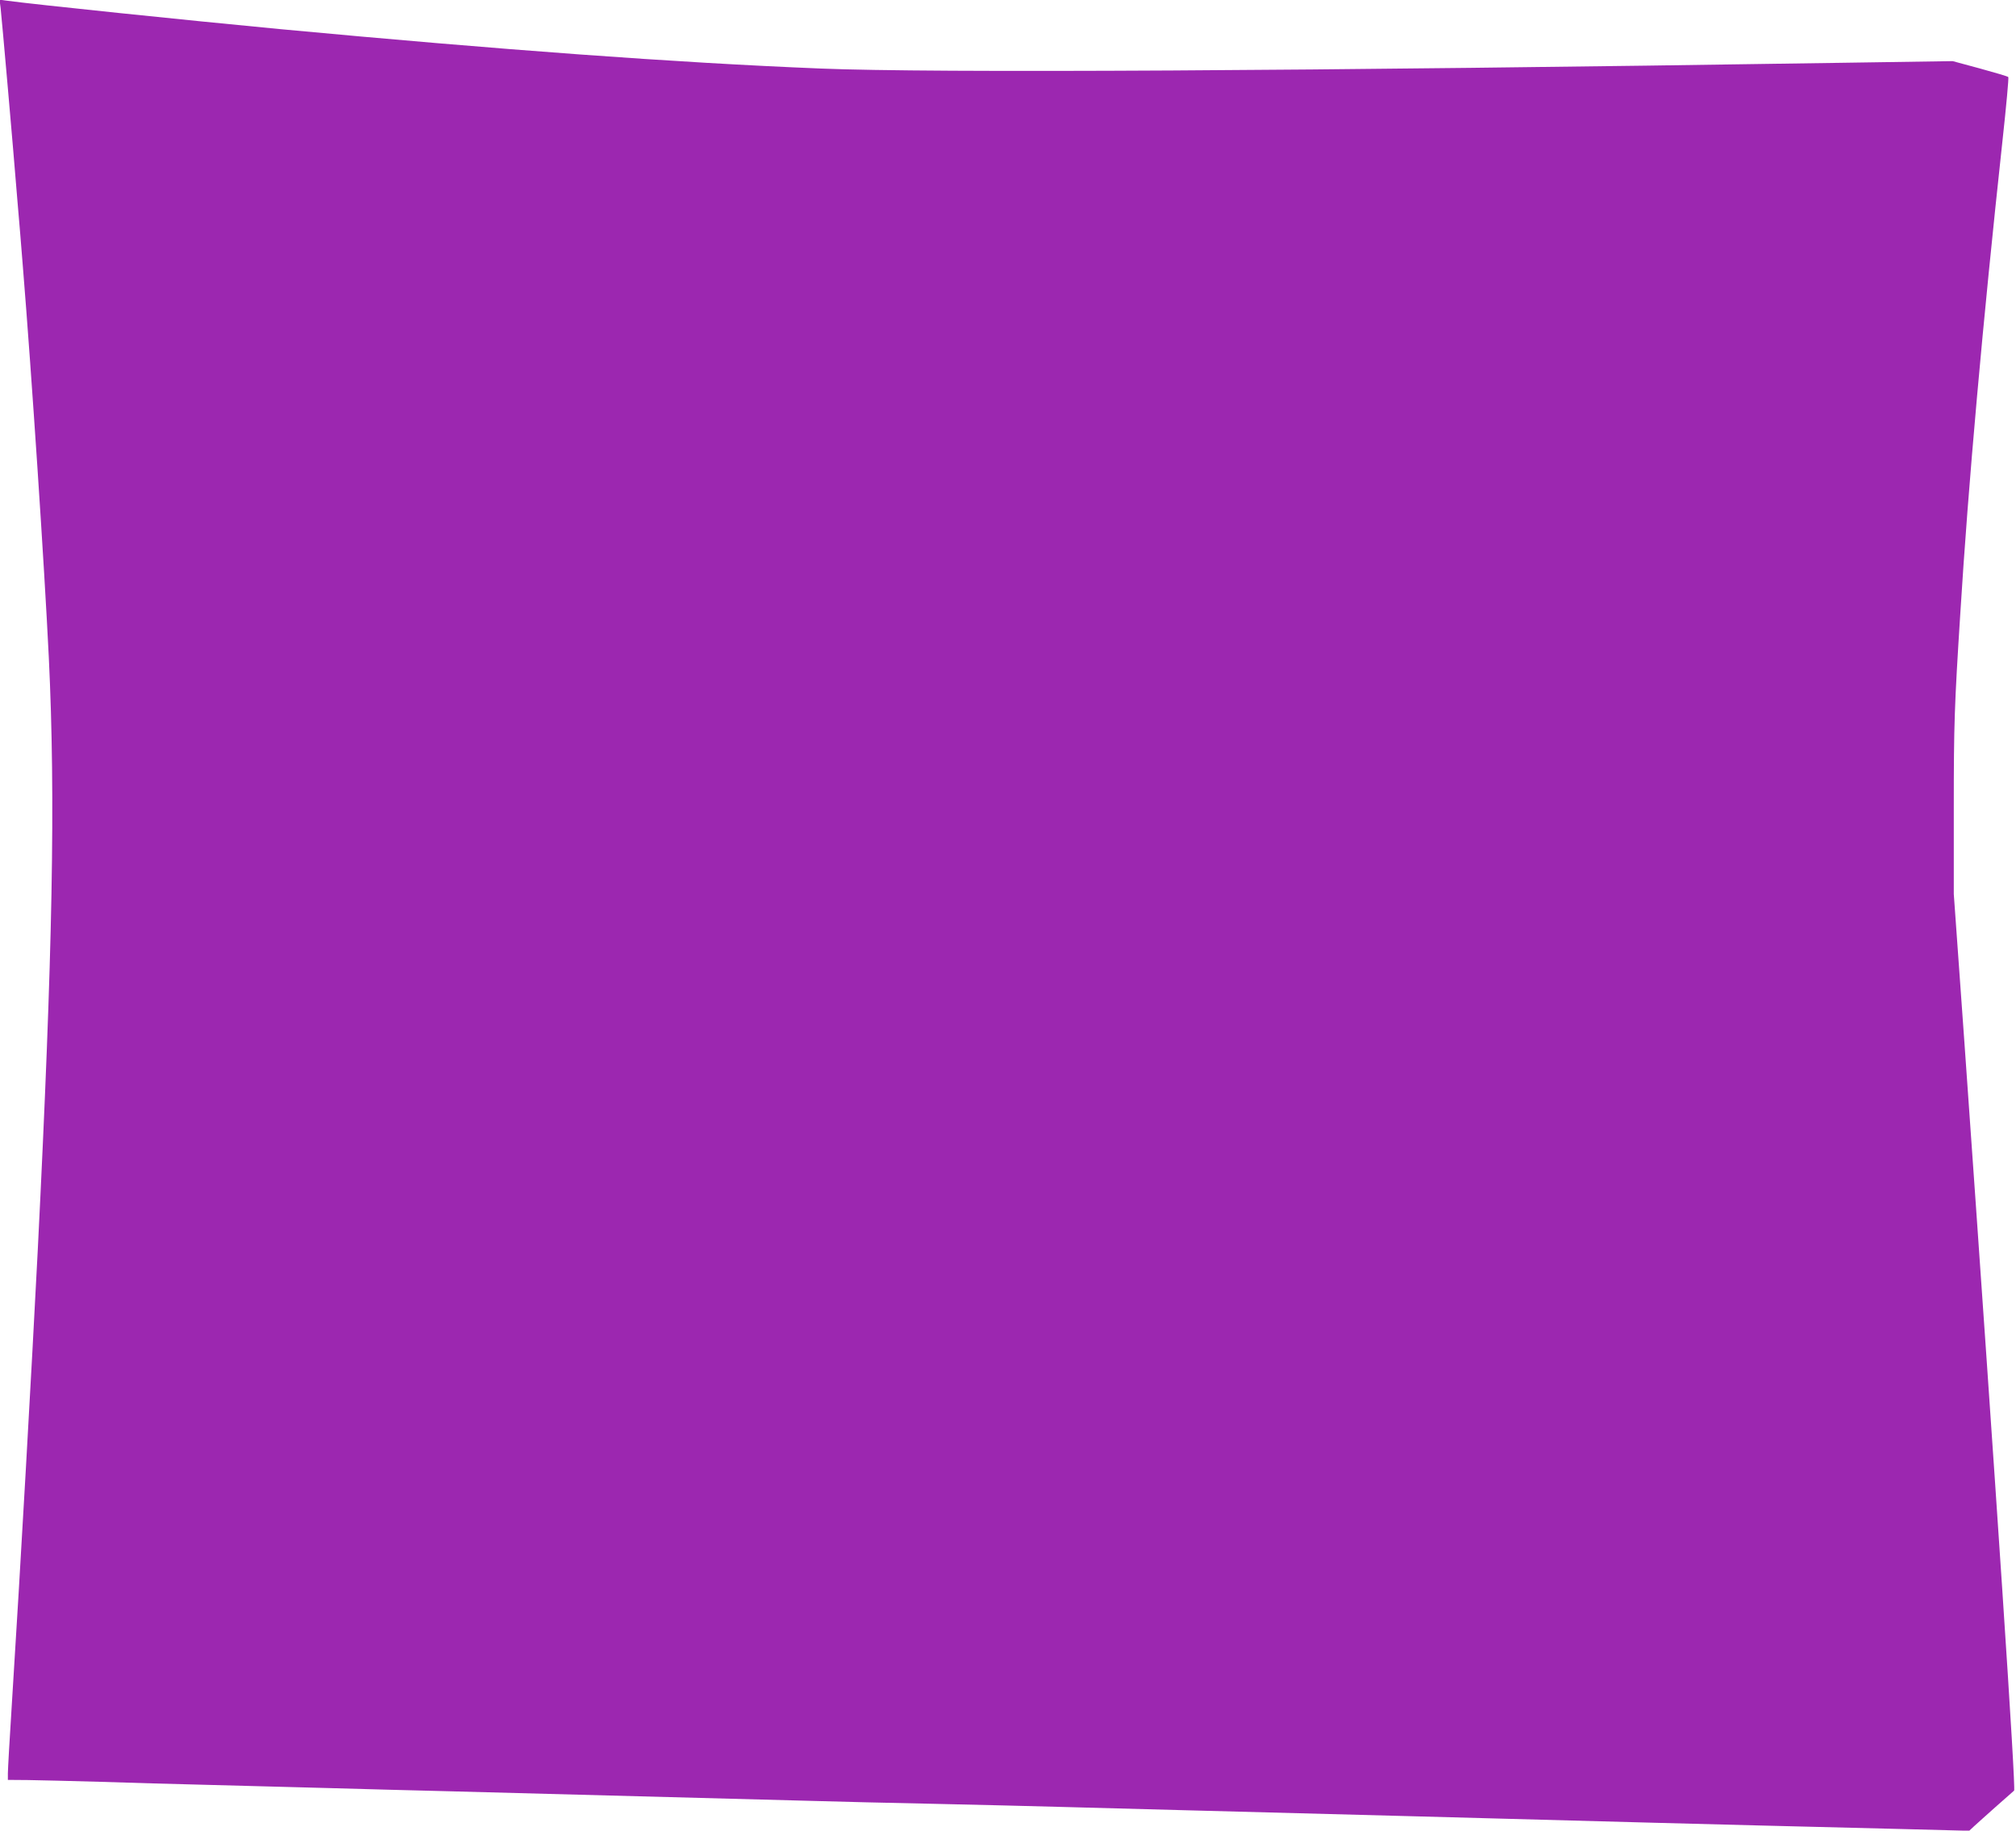 <?xml version="1.0" standalone="no"?>
<!DOCTYPE svg PUBLIC "-//W3C//DTD SVG 20010904//EN"
 "http://www.w3.org/TR/2001/REC-SVG-20010904/DTD/svg10.dtd">
<svg version="1.0" xmlns="http://www.w3.org/2000/svg"
 width="1280pt" height="1162pt" viewBox="0 0 1280 1162"
 preserveAspectRatio="xMidYMid meet">
<g transform="translate(0,1162) scale(0.1,-0.1)"
fill="#9c27b0" stroke="none">
<path d="M4 11568 c8 -71 80 -889 105 -1203 12 -137 28 -333 36 -435 56 -688
137 -1906 165 -2485 43 -894 25 -1856 -70 -3755 -38 -747 -110 -2021 -165
-2890 -14 -217 -25 -414 -25 -436 l0 -42 128 -1 c70 -1 273 -6 452 -11 179 -6
496 -15 705 -20 209 -6 549 -14 755 -20 206 -6 546 -15 755 -20 763 -20 1625
-43 2260 -60 204 -6 577 -15 830 -20 253 -6 622 -14 820 -20 198 -5 533 -14
745 -20 466 -12 1004 -26 1515 -40 353 -9 521 -14 1485 -40 370 -10 857 -22
1579 -40 l424 -11 31 29 c17 16 78 70 136 122 58 51 111 98 118 104 12 12
-108 1818 -315 4741 l-68 950 0 550 c0 528 4 644 41 1225 51 825 143 1852 268
3005 24 220 41 403 37 406 -3 4 -84 28 -179 54 l-174 47 -731 -11 c-3361 -52
-5749 -65 -6457 -36 -918 37 -2030 119 -3430 250 -590 56 -1574 158 -1739 181
l-44 6 7 -54z"/>
</g>
</svg>
